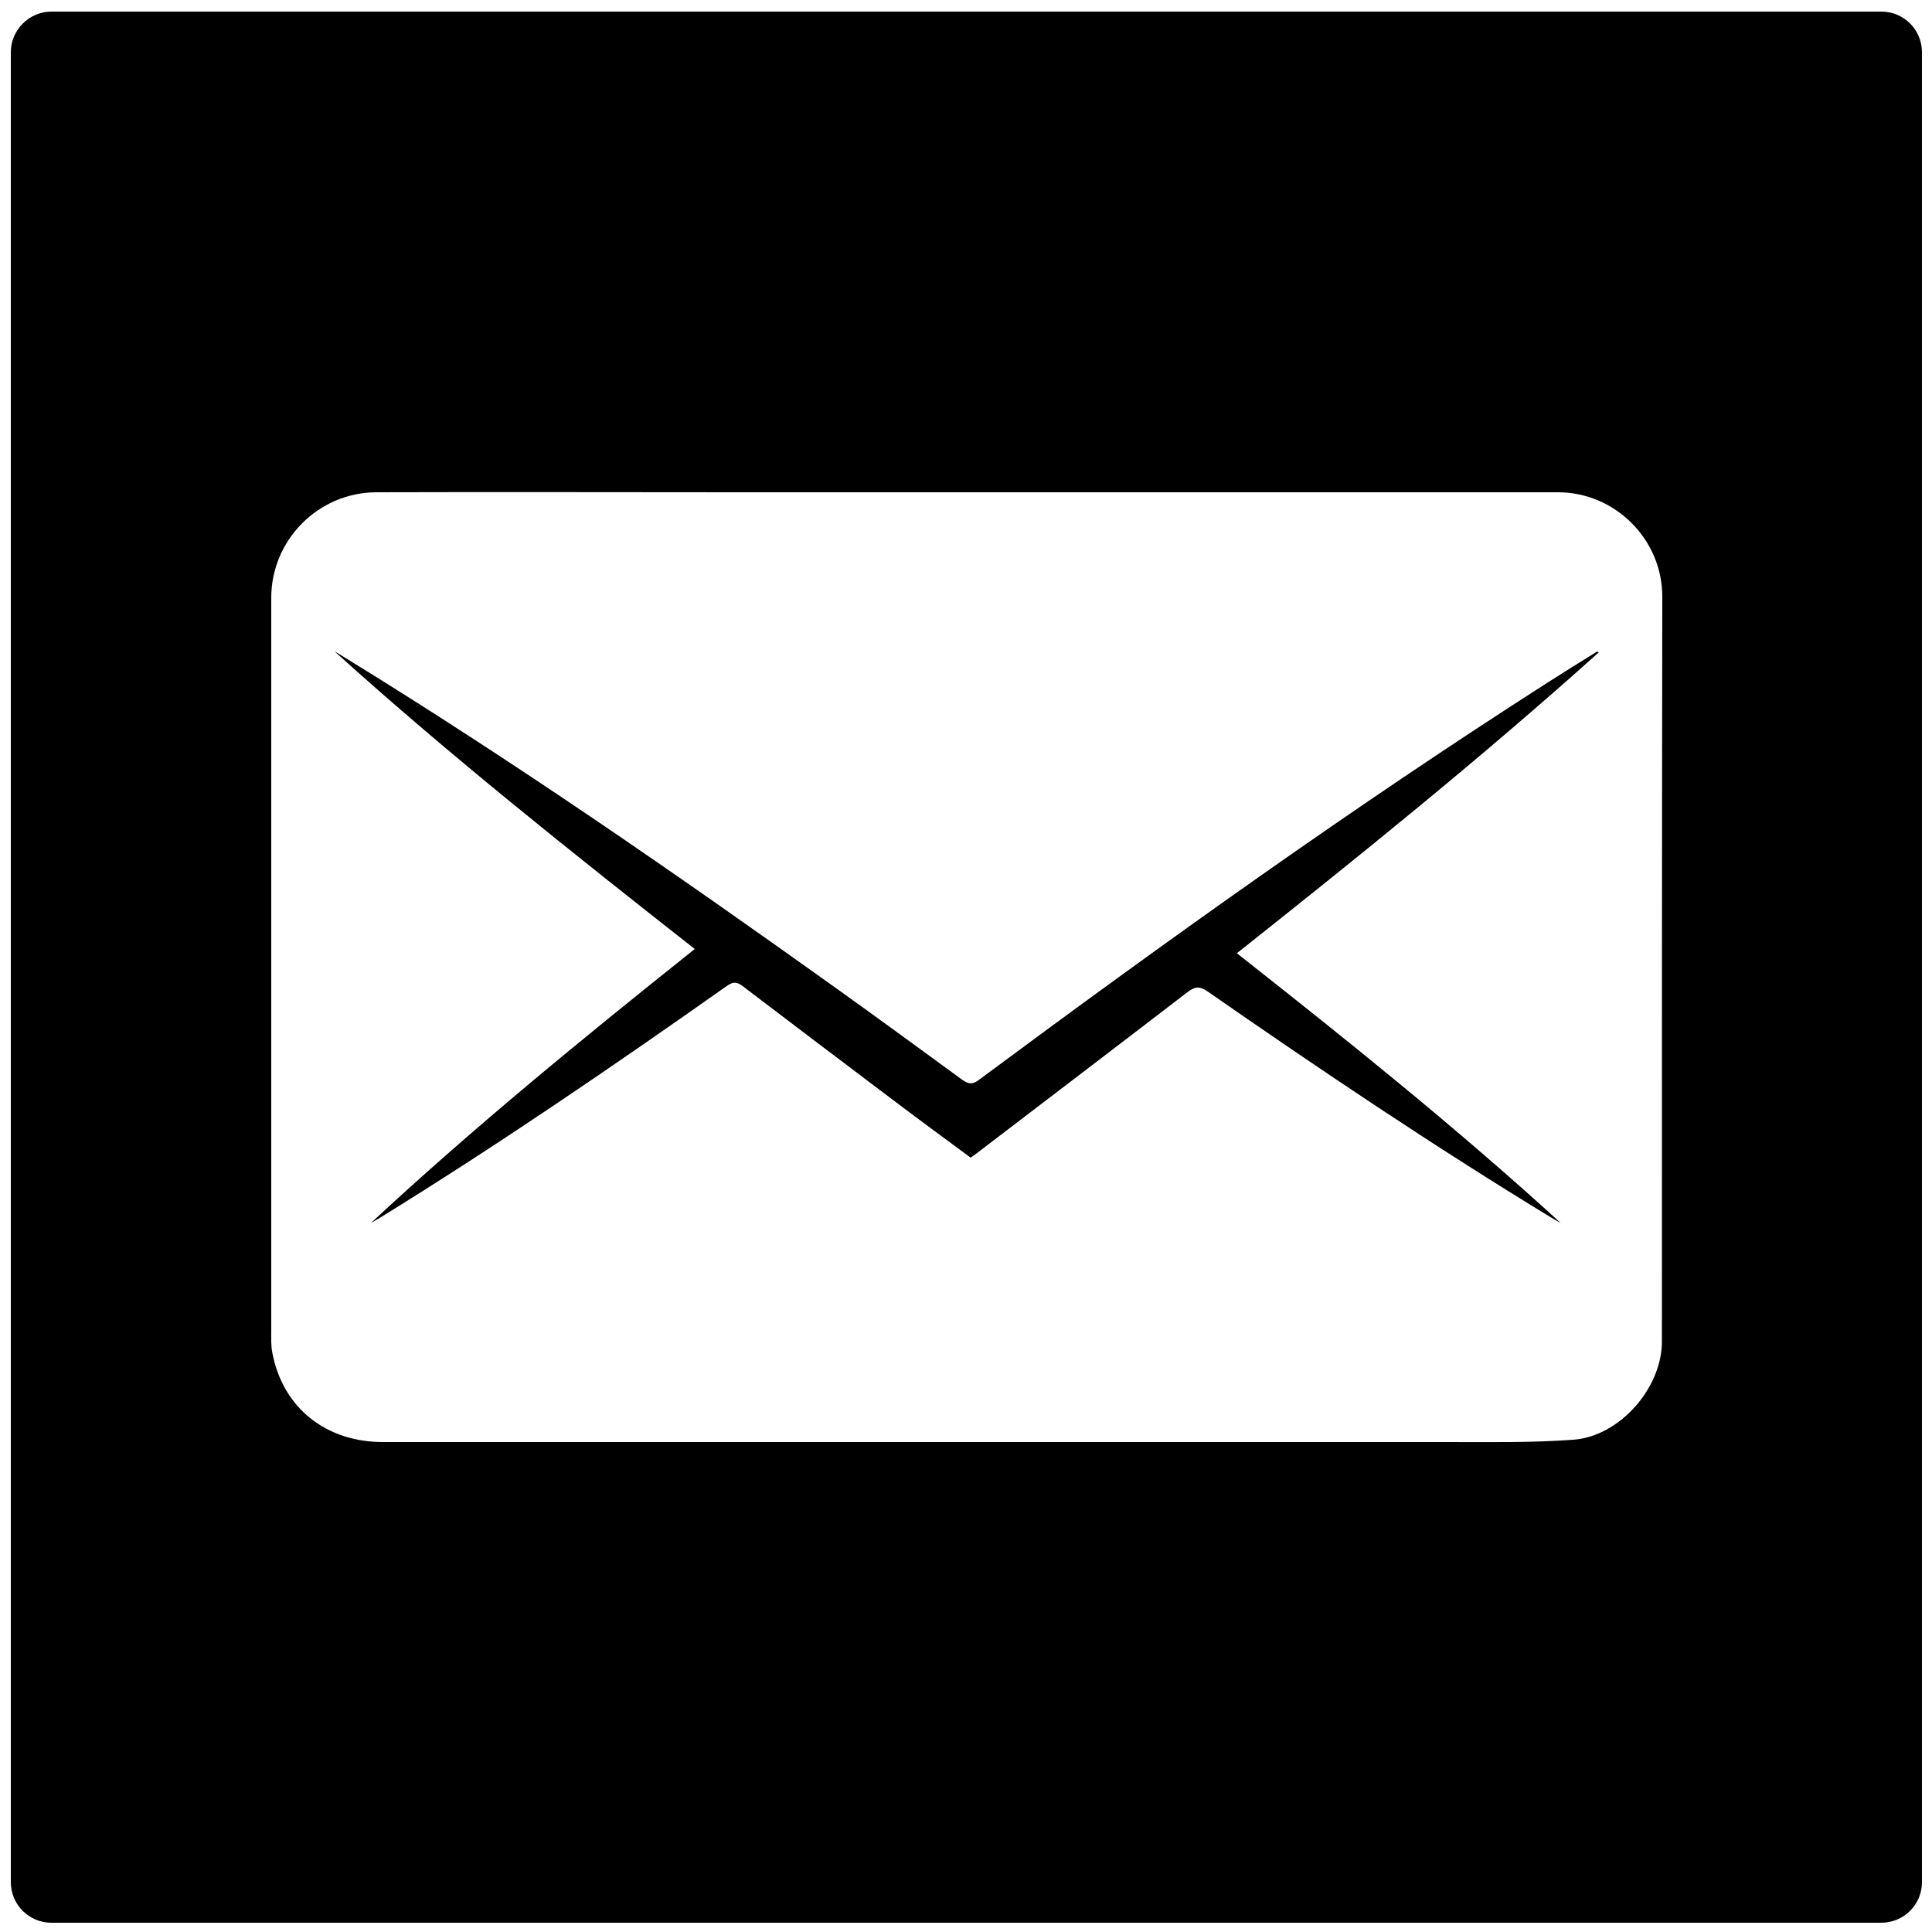 <?xml version="1.0" encoding="utf-8"?>
<!-- Generator: Adobe Illustrator 23.0.6, SVG Export Plug-In . SVG Version: 6.00 Build 0)  -->
<svg version="1.1" xmlns="http://www.w3.org/2000/svg" xmlns:xlink="http://www.w3.org/1999/xlink" x="0px" y="0px"
	 viewBox="0 0 500 500" style="enable-background:new 0 0 500 500;" xml:space="preserve">
<g>
	<path d="M413.2,168.7c-4.2,2.6-8.4,5.2-12.6,7.9c-50.5,32.3-99.2,67.2-147.3,102.9c-1.6,1.2-2.6,1.1-4.2,0
		c-10.8-7.9-21.6-15.8-32.5-23.6c-41.8-29.9-84-59.1-127.8-86c-0.7-0.4-1.4-0.9-2.2-1.3c29.9,27,61.4,52,93.2,77
		c-28.7,22.9-57,46-83.8,70.9c0.7-0.4,1.4-0.8,2.1-1.2c30.8-19,60.6-39.4,90.1-60.2c1.6-1.1,2.5-1,4,0.1
		c12.1,9.2,24.2,18.4,36.3,27.5c7.5,5.7,15.1,11.3,22.7,16.9c0.6-0.4,1-0.7,1.4-1c18.3-14,36.6-27.9,54.8-41.9c1.9-1.4,3-1.5,5-0.2
		c29.2,20.3,58.8,40.2,89.2,58.7c0.8,0.5,1.6,0.9,2.3,1.3c-26.8-24.5-55.1-47.2-83.8-69.8c31.9-25.3,63.4-50.7,93.7-77.9
		C413.5,168.7,413.3,168.6,413.2,168.7z"/>
	<path d="M486.9,3H13.3C7.6,3,2.8,7.7,2.8,13.5v473.6c0,5.8,4.7,10.5,10.5,10.5h473.6c5.8,0,10.5-4.7,10.5-10.5V13.5
		C497.4,7.7,492.7,3,486.9,3z M430.1,347.2c0,12-10.9,24.5-22.9,25.4c-10.9,0.8-21.8,0.6-32.7,0.6c-91.8,0-183.6,0-275.4,0
		c-14.8,0-25.9-8.9-28.6-23c-0.4-1.9-0.3-3.9-0.3-5.9c0-63.2,0-126.4,0-189.6c0-14.9,12.1-27.2,27.1-27.3c31.2-0.1,62.4,0,93.7,0
		c19.8,0,39.6,0,59.4,0c50.9,0,101.8,0,152.8,0c14.8,0,27,12.2,27,27C430.1,218.7,430.1,282.9,430.1,347.2z"/>
</g>
</svg>
